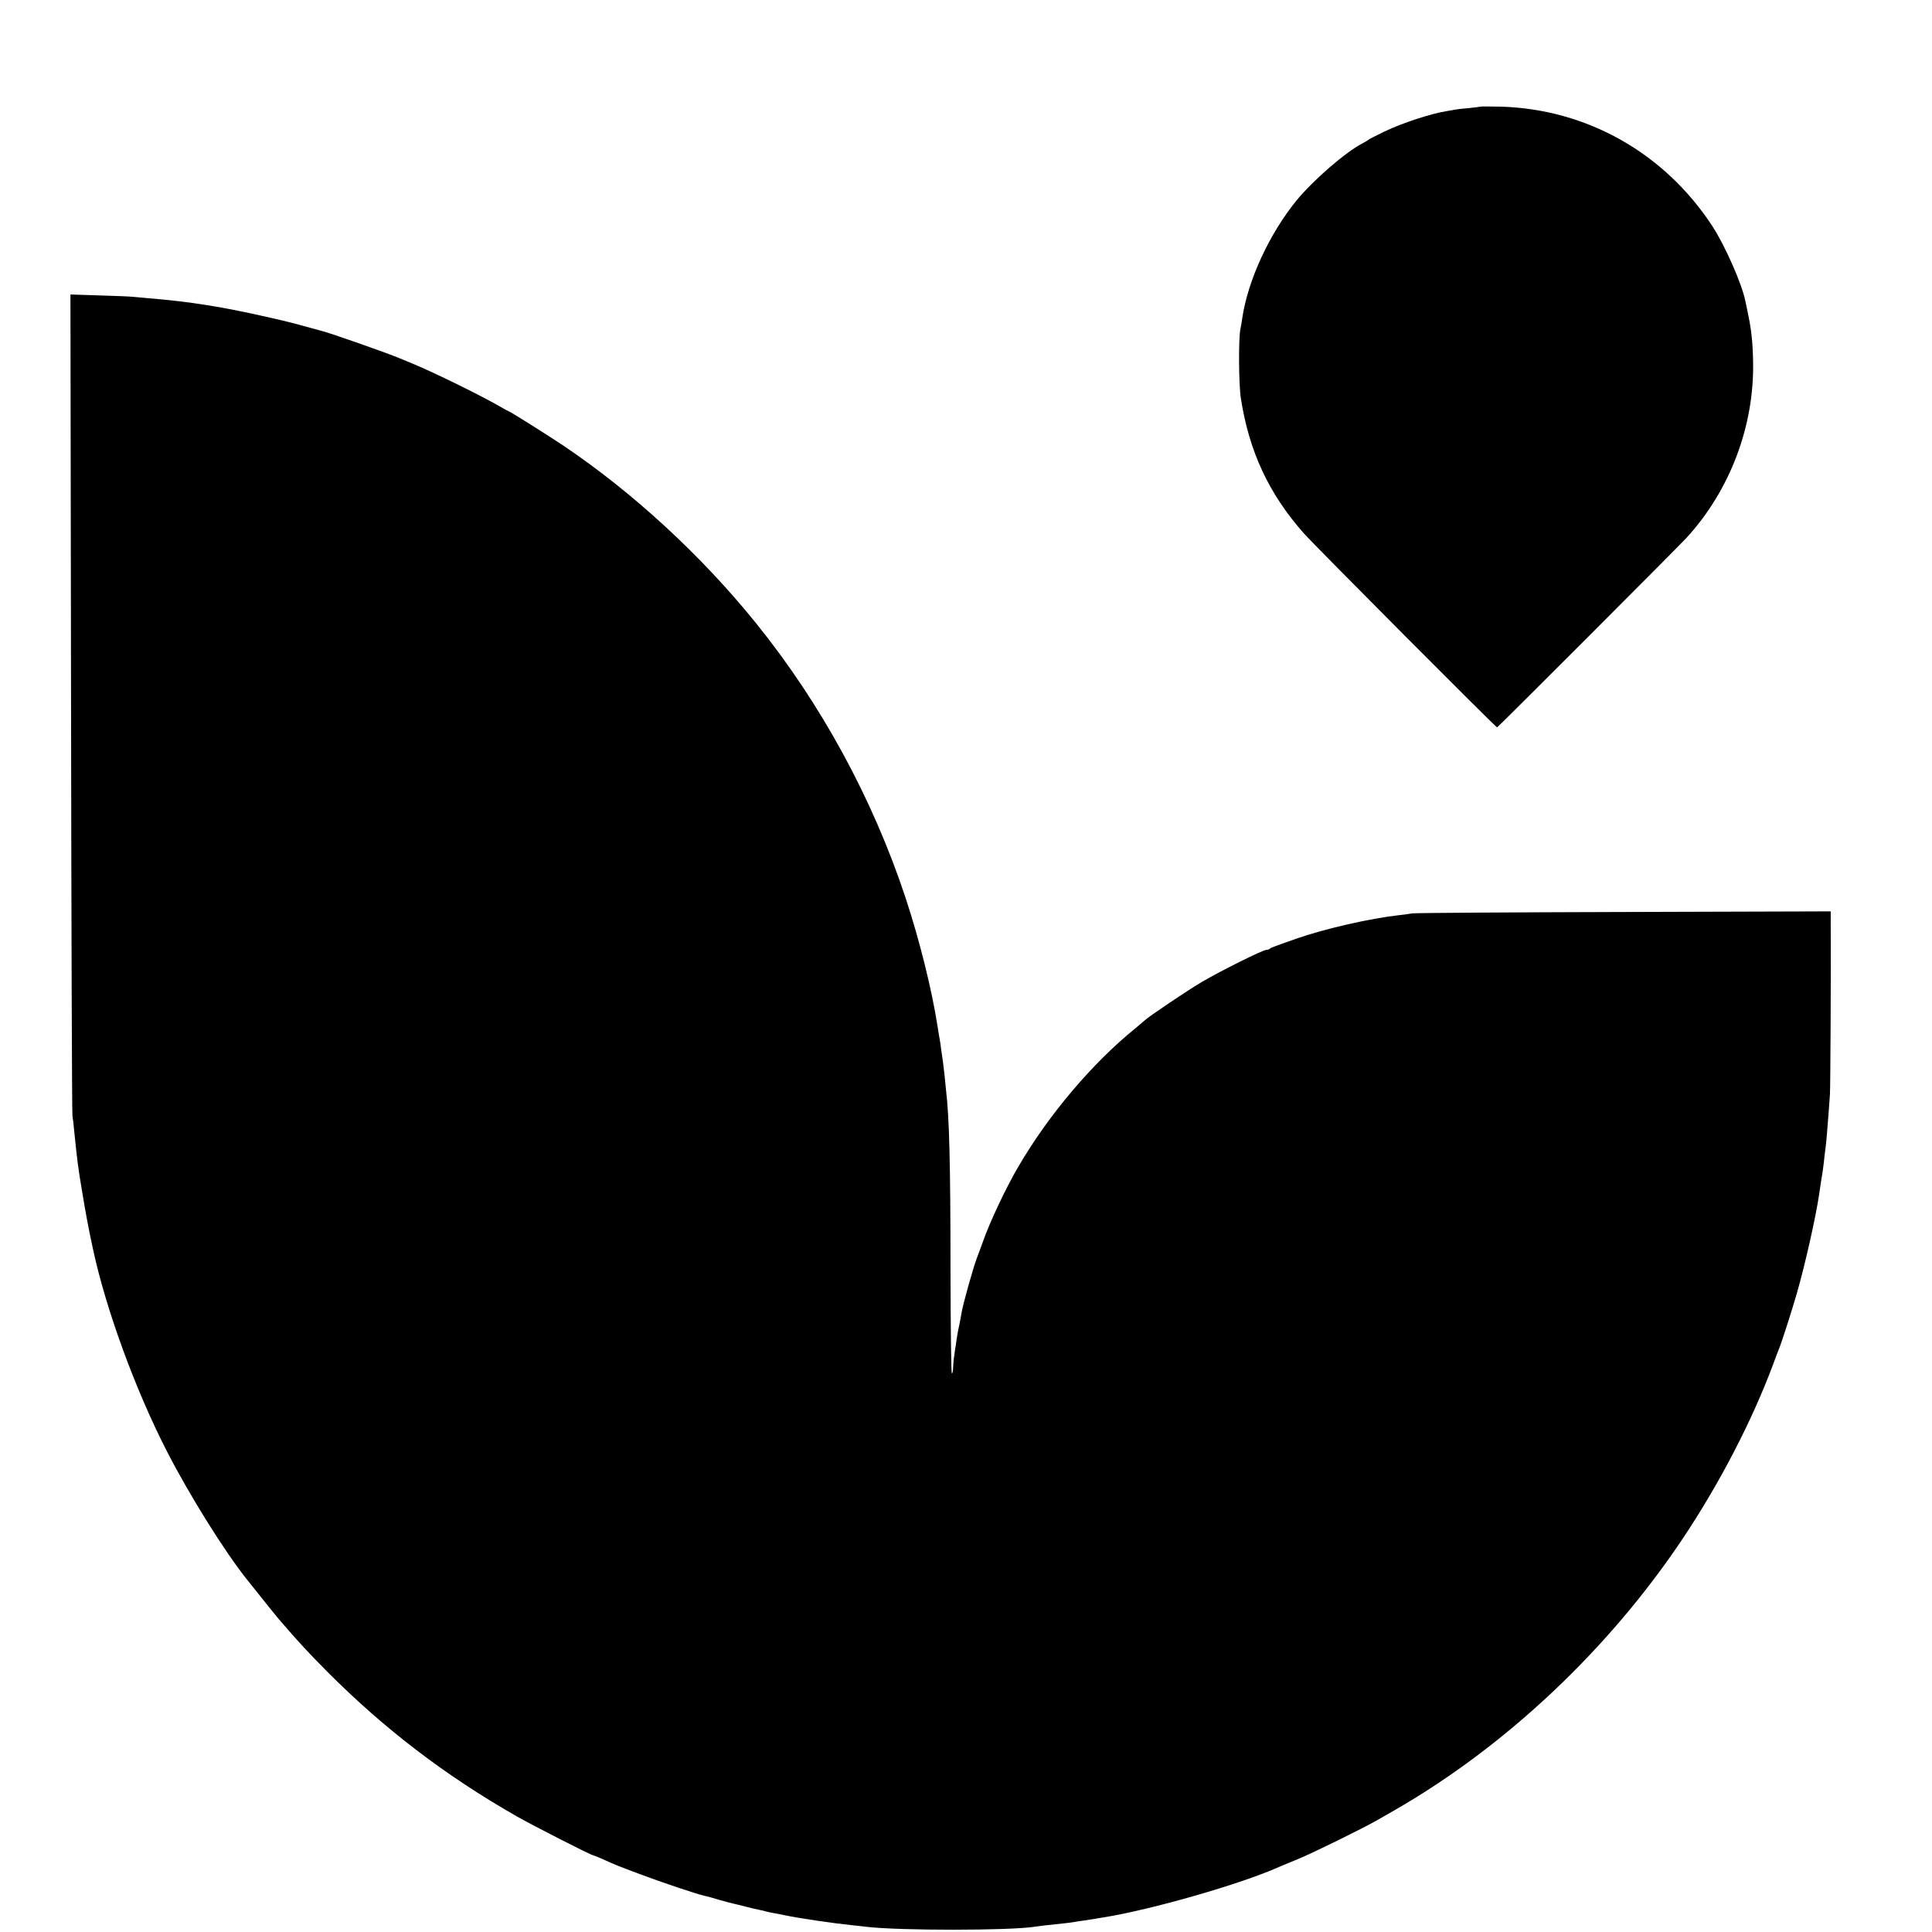 <svg version="1.0" xmlns="http://www.w3.org/2000/svg" width="1678.667" height="1678.667" viewBox="0 0 1259 1259"><path d="M964.8 69.5c-.2.1-3.4.5-7.3.9-3.8.3-8 .8-9.1 1-1.2.2-3.7.7-5.6 1-10.3 1.6-28.8 7.7-40.6 13.3-5.3 2.6-9.9 4.9-10.2 5.2-.3.4-2.2 1.5-4.3 2.6-11.2 5.9-31.8 23.8-42.7 37-17.9 21.9-31.9 52.4-35.5 77-.3 2.3-.8 5.2-1.1 6.5-1.4 5.4-1.2 36.6.2 45.5 5.4 34.7 18.2 62.2 41 88 7.1 8 125.1 126.5 126 126.5.5 0 117.7-117.3 123.5-123.6 28.4-31 44.3-73.3 43.3-115.2-.2-11.9-1.2-20.8-3.1-29.7-.8-3.9-1.6-8-1.9-9.2-2.2-11.2-13.2-36.1-21.5-48.9-31.2-47.7-81.8-76.3-138-77.9-7-.1-12.9-.2-13.1 0zM46.3 457.7c.2 146.2.6 267.4.9 269.3.3 1.9.9 6.6 1.2 10.5 1.9 18.6 2.4 23 5.2 39.5 2 12.2 4.1 23.7 7 37 8.4 39.2 27.8 92.2 48.3 132 14.4 28.1 37.5 65.1 51.8 83 13.3 16.7 19 23.8 20.8 25.9 13 15.1 19.1 21.7 32 34.7 37.2 37.3 76.8 67.5 123 93.9 10.9 6.2 48.7 25.5 50 25.5.3 0 2.7 1 5.3 2.1 9 4.1 10.8 4.8 25.2 10.2 13.5 5.1 37.6 13.2 42.4 14.2 1.2.2 5.3 1.3 9.1 2.5 3.9 1.1 7.9 2.2 9 2.4 1.1.2 4.9 1.2 8.5 2.1 3.6.9 7.6 1.9 9 2.1 1.4.3 3.3.7 4.2 1 1 .3 3 .7 4.5 1 1.6.2 4.8.9 7.3 1.4 9.2 2 32.6 5.4 44.5 6.6 2.8.3 6.8.7 9 1 21.8 2.6 93.5 2.5 109.5 0 2.3-.4 7.5-1 19-2.2 2.5-.2 5.6-.7 7-.9 1.4-.3 4.3-.7 6.5-1 2.2-.3 5.1-.8 6.5-1 1.4-.3 4.1-.7 6-1 31.3-5 89.8-21.8 114.5-32.9 1.7-.7 7.3-3.1 12.5-5.2 8.7-3.5 42.1-19.9 51.5-25.3 2.2-1.3 7.2-4.1 11-6.3 72.7-41.7 140.2-105.3 188.5-177.8 23.8-35.7 45-76.7 58.5-113 1.5-4.1 3.1-8.4 3.6-9.5 1.5-3.4 8.6-25.4 11.8-36.6 5.4-18.7 12.5-50.3 14.6-64.9.7-5.3 1.6-10.7 2-13 .2-1.3.7-4.6 1-7.4.3-2.8.7-6.7 1-8.6.3-1.9.7-5.8.9-8.5.9-10.6 1.7-21.3 2.1-27.5.3-5.1.7-78.8.5-112.8v-6.3l-134.7.4c-74.2.2-136.1.6-137.8.9-1.6.3-5.7.8-9 1.2-18.9 2.1-48.4 8.9-66.5 15.2-15.6 5.5-16.9 6-17.6 6.7-.4.4-1.4.7-2.2.7-2.3 0-29.8 13.7-42.2 21-9.8 5.8-35.4 23.1-37 24.9-.3.3-3 2.6-6 5.1-28.2 22.8-56.6 56.4-76.3 90.1-8.1 13.7-18.9 36.7-23.2 49.1-1.5 4-3.2 8.9-4 10.8-2.3 6-9.1 30.3-9.9 35.5-.2 1.6-.9 5-1.4 7.5-.6 2.5-1.3 6.5-1.7 9-.3 2.5-.9 6.1-1.2 8-.8 5.3-1 7.2-1.2 11.2 0 2.1-.4 3.8-.8 3.8-.5 0-.8-30.3-.9-67.3 0-69-.8-99.9-2.9-117.2-.2-2.2-.7-6.7-1-10-.4-3.3-.8-7.1-1-8.5-.2-1.4-.7-4.8-1.1-7.5-.3-2.8-.8-5.9-1-7-.2-1.1-.9-4.9-1.4-8.5-3.8-24.4-11.8-56.4-20.9-84-21.4-64.6-55.1-126.5-97.5-179-35.7-44.2-80.3-85.2-125.6-115.7-10.5-7-34.8-22.3-35.5-22.3-.2 0-2.6-1.3-5.2-2.8-11.3-6.7-44.3-22.9-57.8-28.4-2.7-1.1-6.3-2.6-8-3.3-7.1-3.1-47.3-17.2-51.4-18-.9-.2-5.6-1.5-10.6-2.9-4.9-1.4-15.1-4-22.5-5.6-31-7.1-52-10.4-78.5-12.6-4.4-.4-9.3-.8-11-1-1.6-.2-11.5-.6-21.8-.9l-18.8-.6.4 265.8z"/></svg>